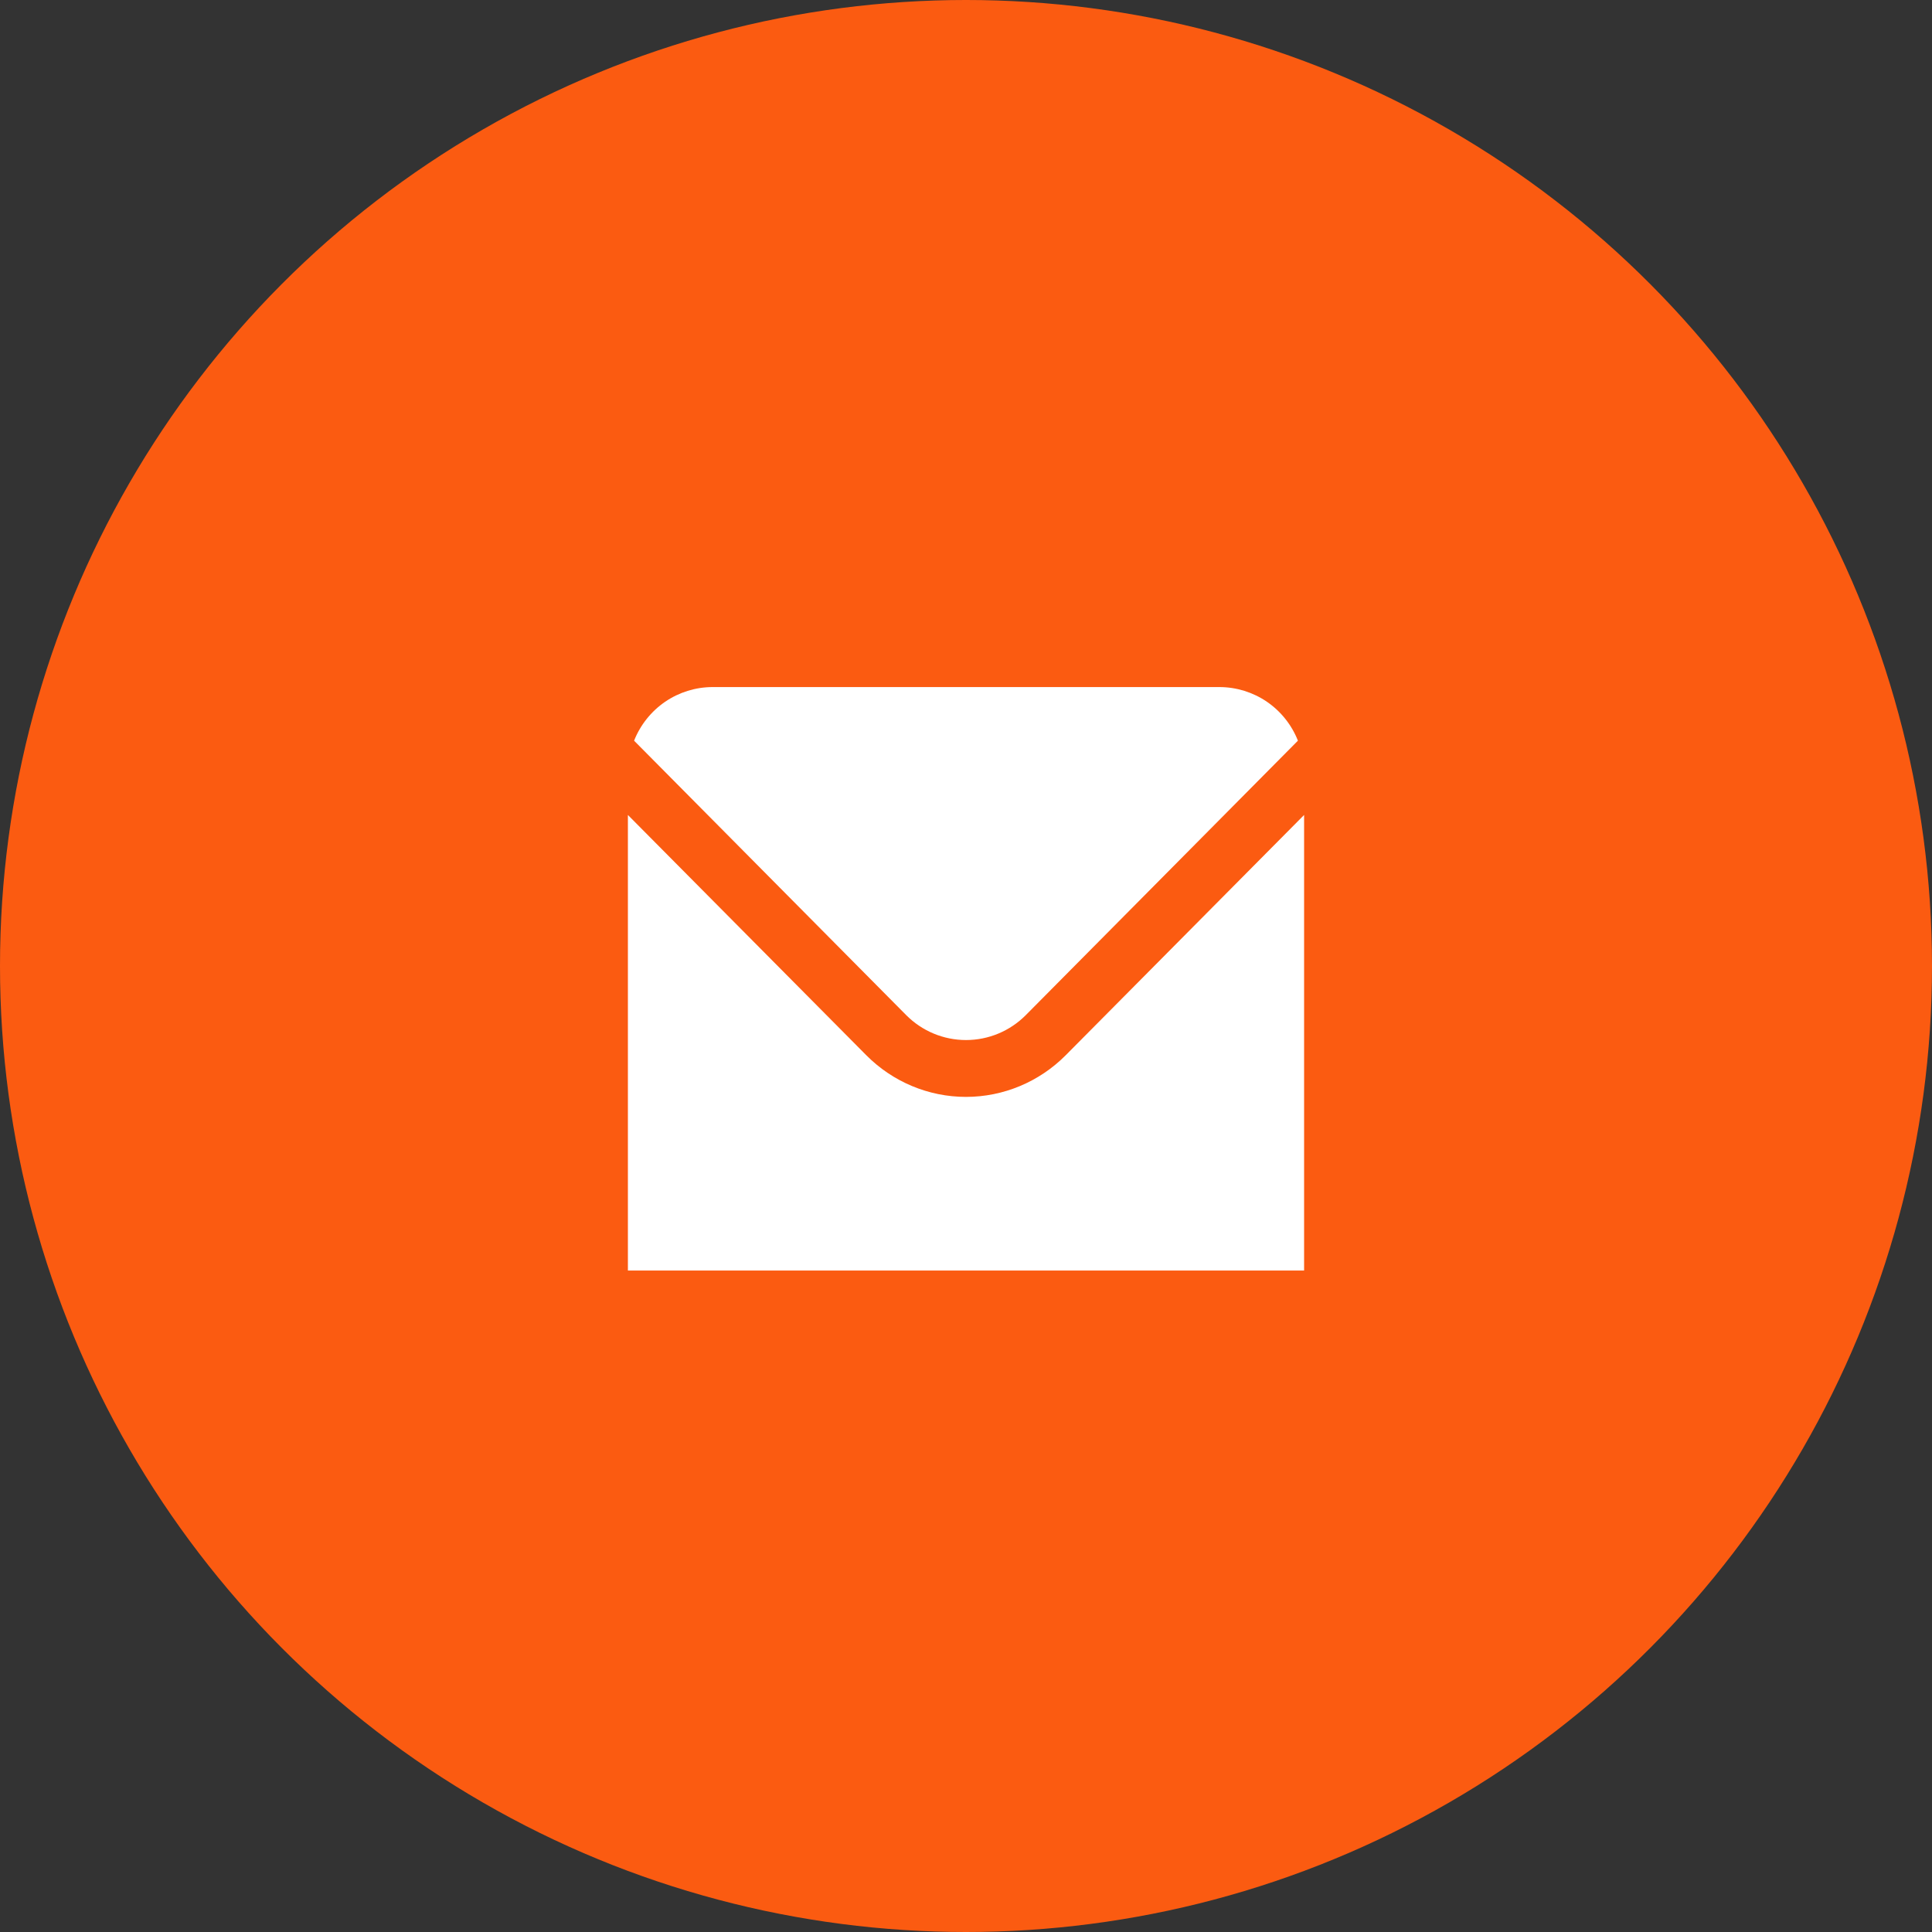 <?xml version="1.0" encoding="UTF-8"?> <svg xmlns="http://www.w3.org/2000/svg" width="40" height="40" viewBox="0 0 40 40" fill="none"><rect x="0" y="0" width="40" height="40" fill="#333333" stroke="none"/> <circle cx="20" cy="20" r="20" fill="#FB5B11"></circle> <path d="M18.762 21.017C19.091 21.348 19.536 21.533 20 21.533C20.464 21.533 20.909 21.348 21.238 21.017L26.872 15.335C26.743 15.008 26.519 14.727 26.23 14.529C25.941 14.332 25.599 14.226 25.25 14.225H14.75C14.401 14.226 14.06 14.332 13.771 14.529C13.482 14.727 13.258 15.008 13.128 15.335L18.762 21.017Z" fill="white"></path> <path d="M22.063 21.849C21.515 22.4 20.773 22.71 20 22.71C19.227 22.71 18.485 22.4 17.937 21.849L13 16.873V26.305H27V16.873L22.063 21.849Z" fill="white"></path> </svg> 